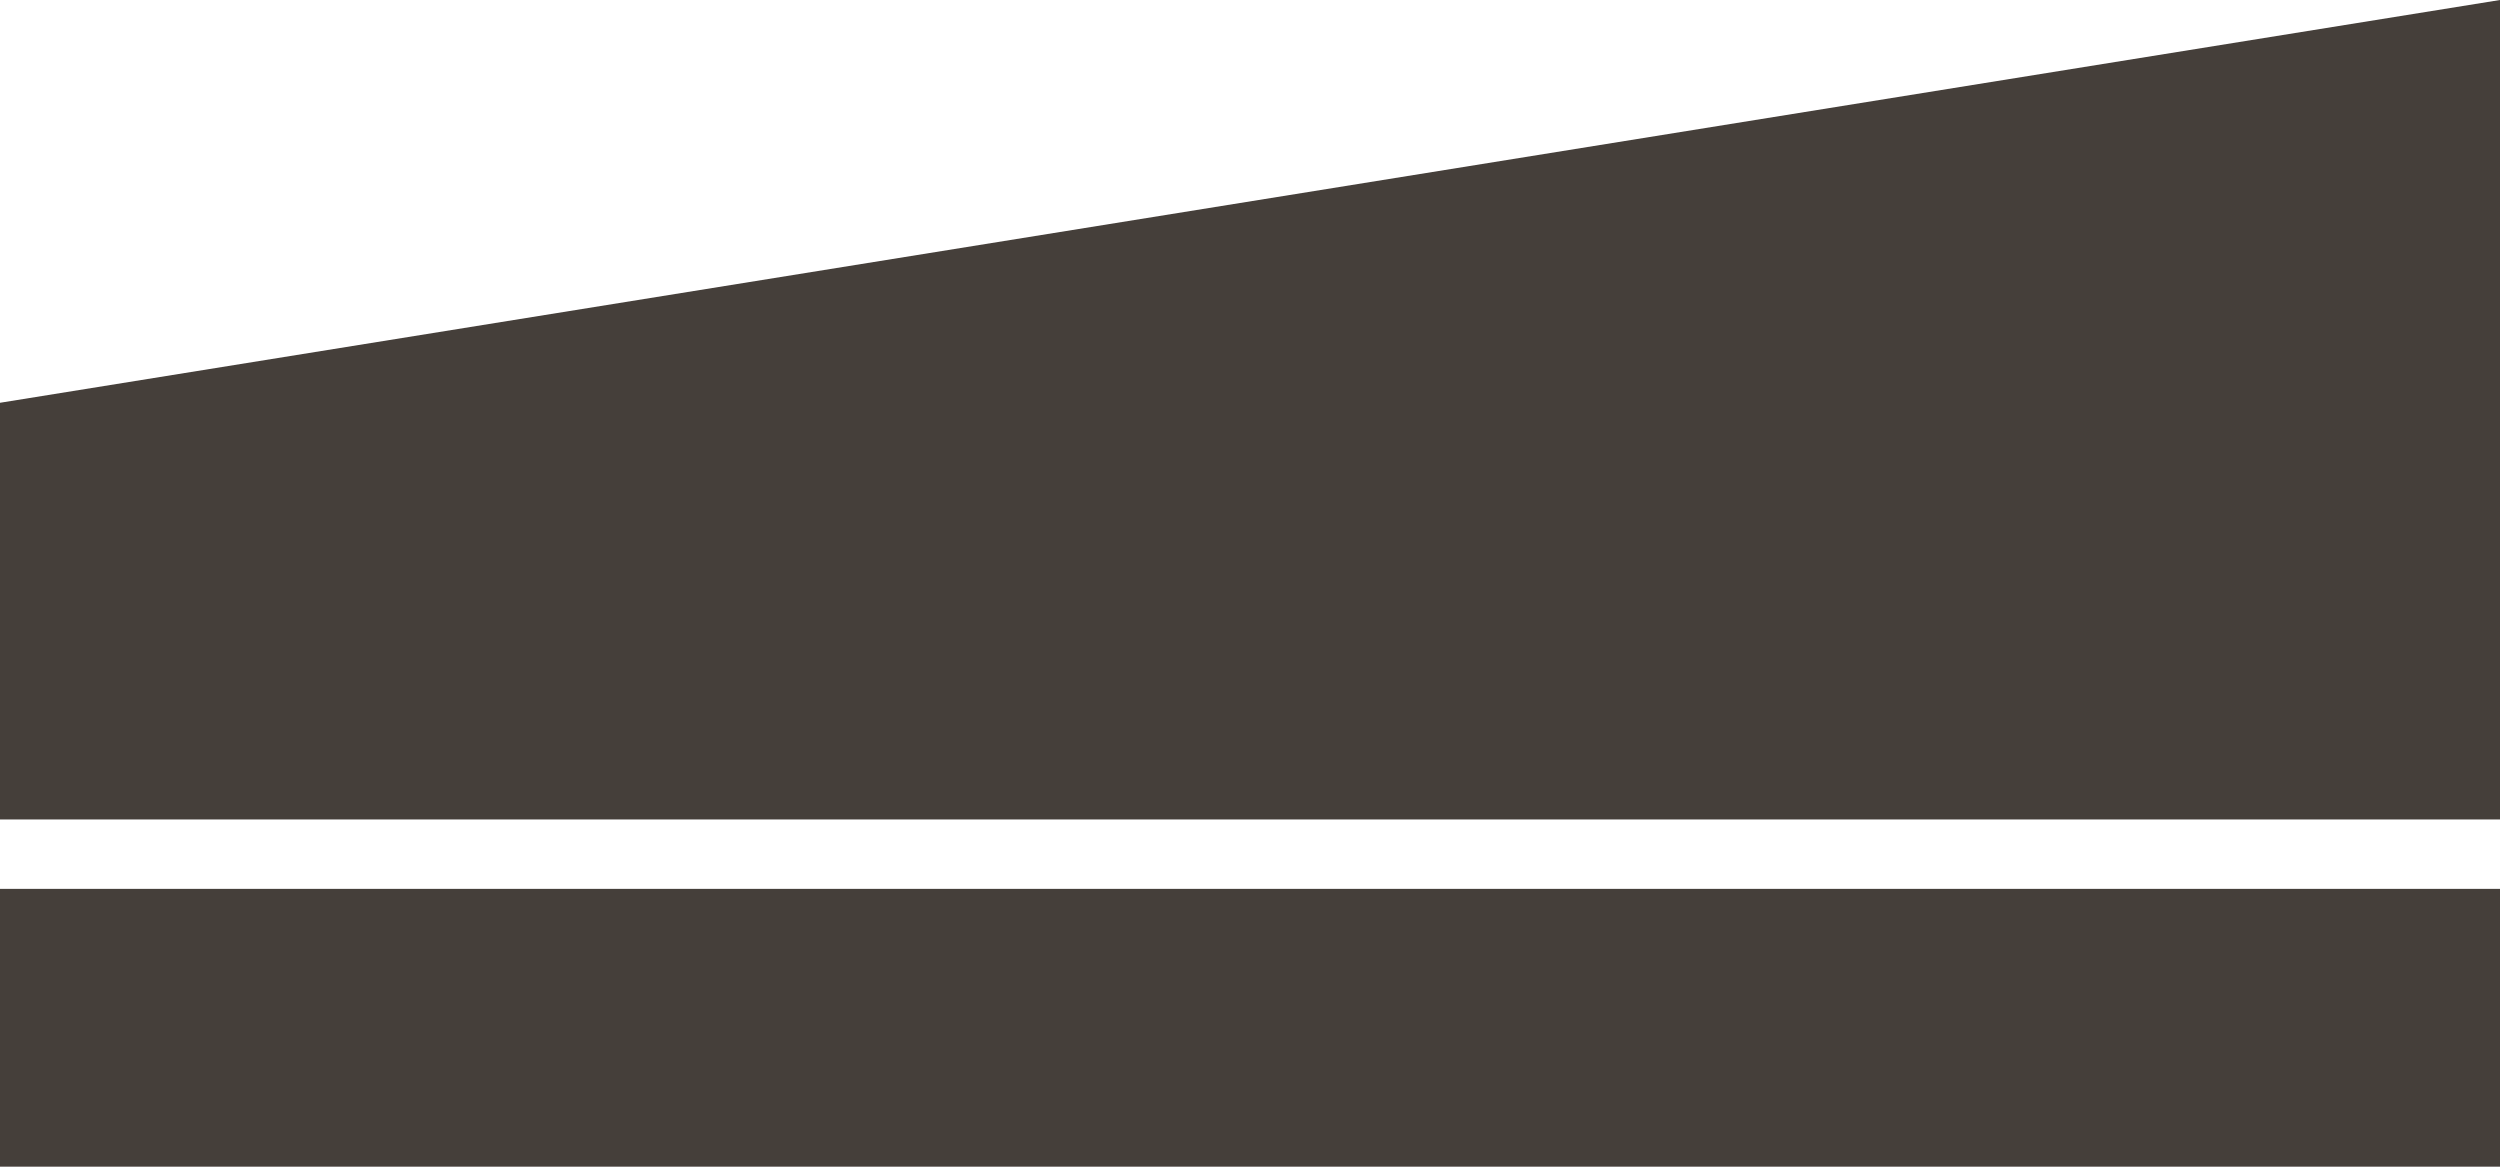<?xml version="1.0" encoding="UTF-8"?> <svg xmlns="http://www.w3.org/2000/svg" width="180" height="84" viewBox="0 0 180 84" fill="none"> <rect y="64" width="180" height="20" fill="#453F3A"></rect> <path d="M0 29L180 0V59H0V29Z" fill="#453F3A"></path> </svg> 
